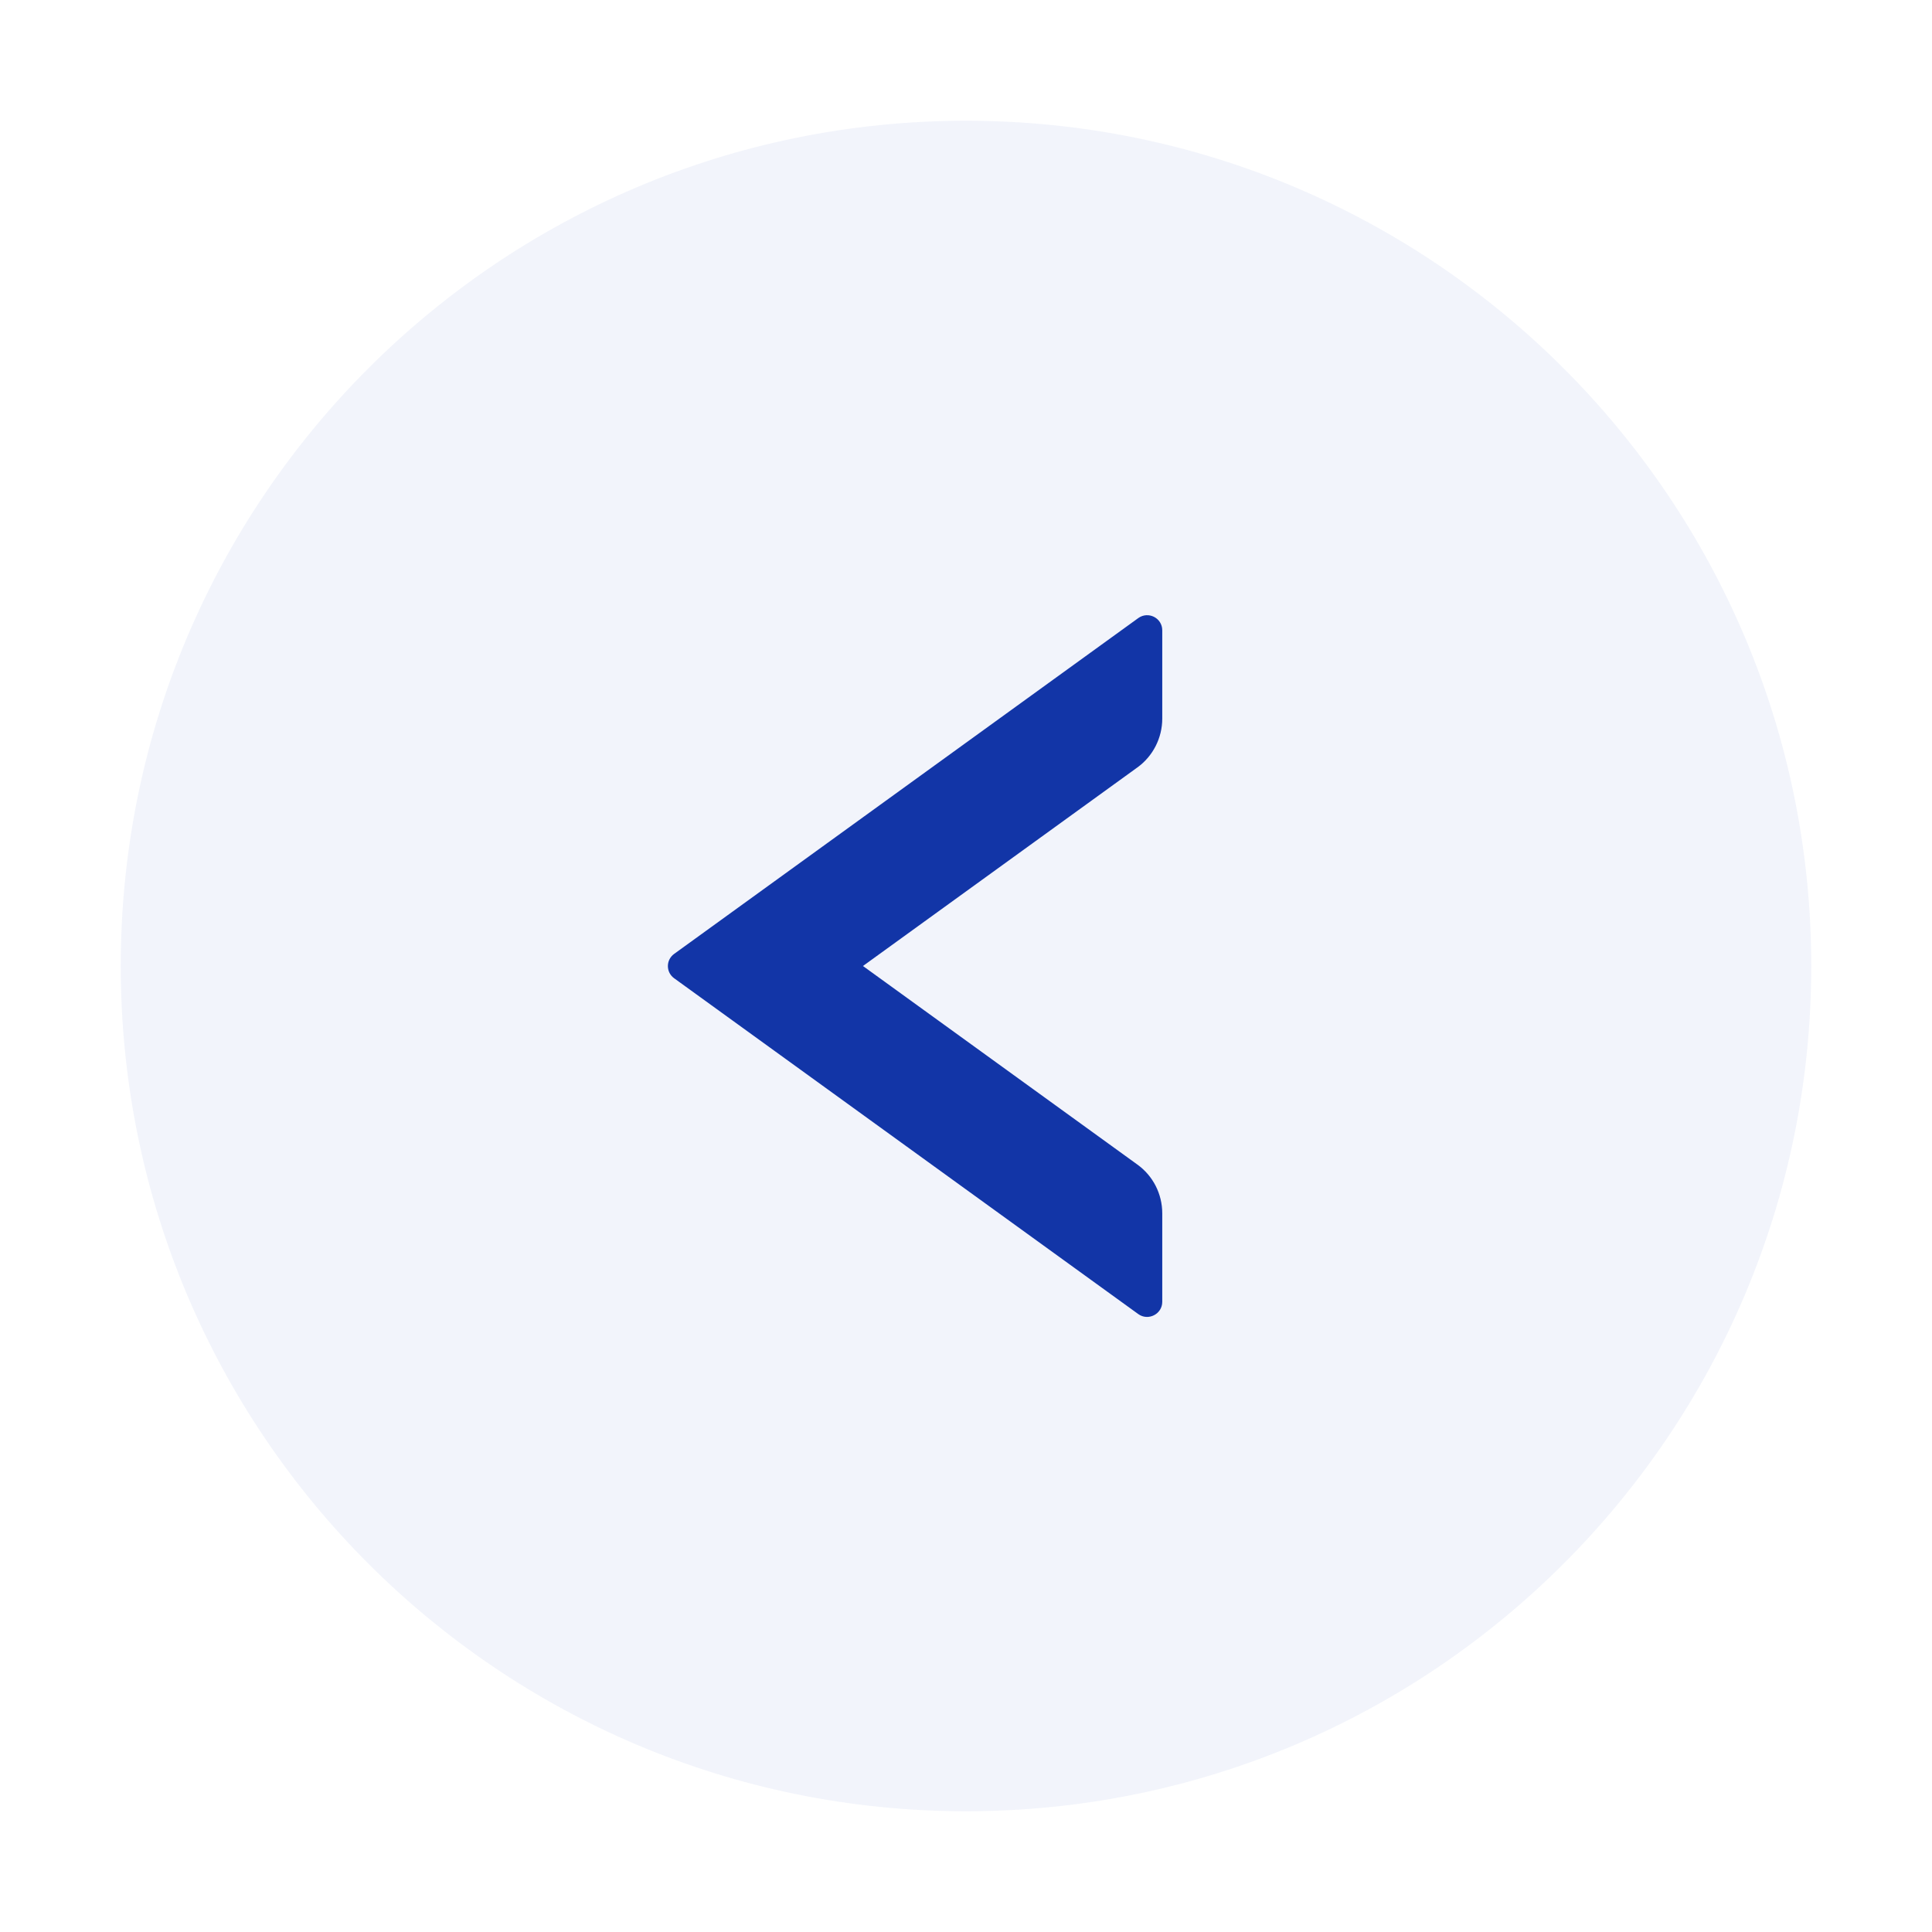 <?xml version="1.0" encoding="UTF-8"?>
<svg width="24px" height="24px" viewBox="0 0 24 24" version="1.1" xmlns="http://www.w3.org/2000/svg" xmlns:xlink="http://www.w3.org/1999/xlink">
    <title>left-circle-filled</title>
    <g id="内页" stroke="none" stroke-width="1" fill="none" fill-rule="evenodd">
        <g id="关于我们-服务指南" transform="translate(-16, -78)" fill-rule="nonzero">
            <g id="left-circle-filled" transform="translate(16, 78)">
                <rect id="矩形" fill="#000000" opacity="0" x="0" y="0" width="24" height="24"></rect>
                <path d="M12,1.5 C6.202,1.5 1.5,6.202 1.5,12 C1.5,17.798 6.202,22.5 12,22.5 C17.798,22.5 22.5,17.798 22.5,12 C22.5,6.202 17.798,1.5 12,1.5 Z" id="形状" fill-opacity="0.054" fill="#1235A7"></path>
                <path d="M14.438,8.927 C14.438,9.166 14.323,9.394 14.128,9.534 L10.72,12 L14.128,14.466 C14.323,14.606 14.438,14.831 14.438,15.073 L14.438,16.172 C14.438,16.324 14.264,16.413 14.14,16.324 L8.374,12.152 C8.271,12.077 8.271,11.925 8.374,11.85 L14.14,7.678 C14.264,7.589 14.438,7.676 14.438,7.83 L14.438,8.927 Z" id="路径" fill="#1235A7"></path>
            </g>
        </g>
    </g>
</svg>